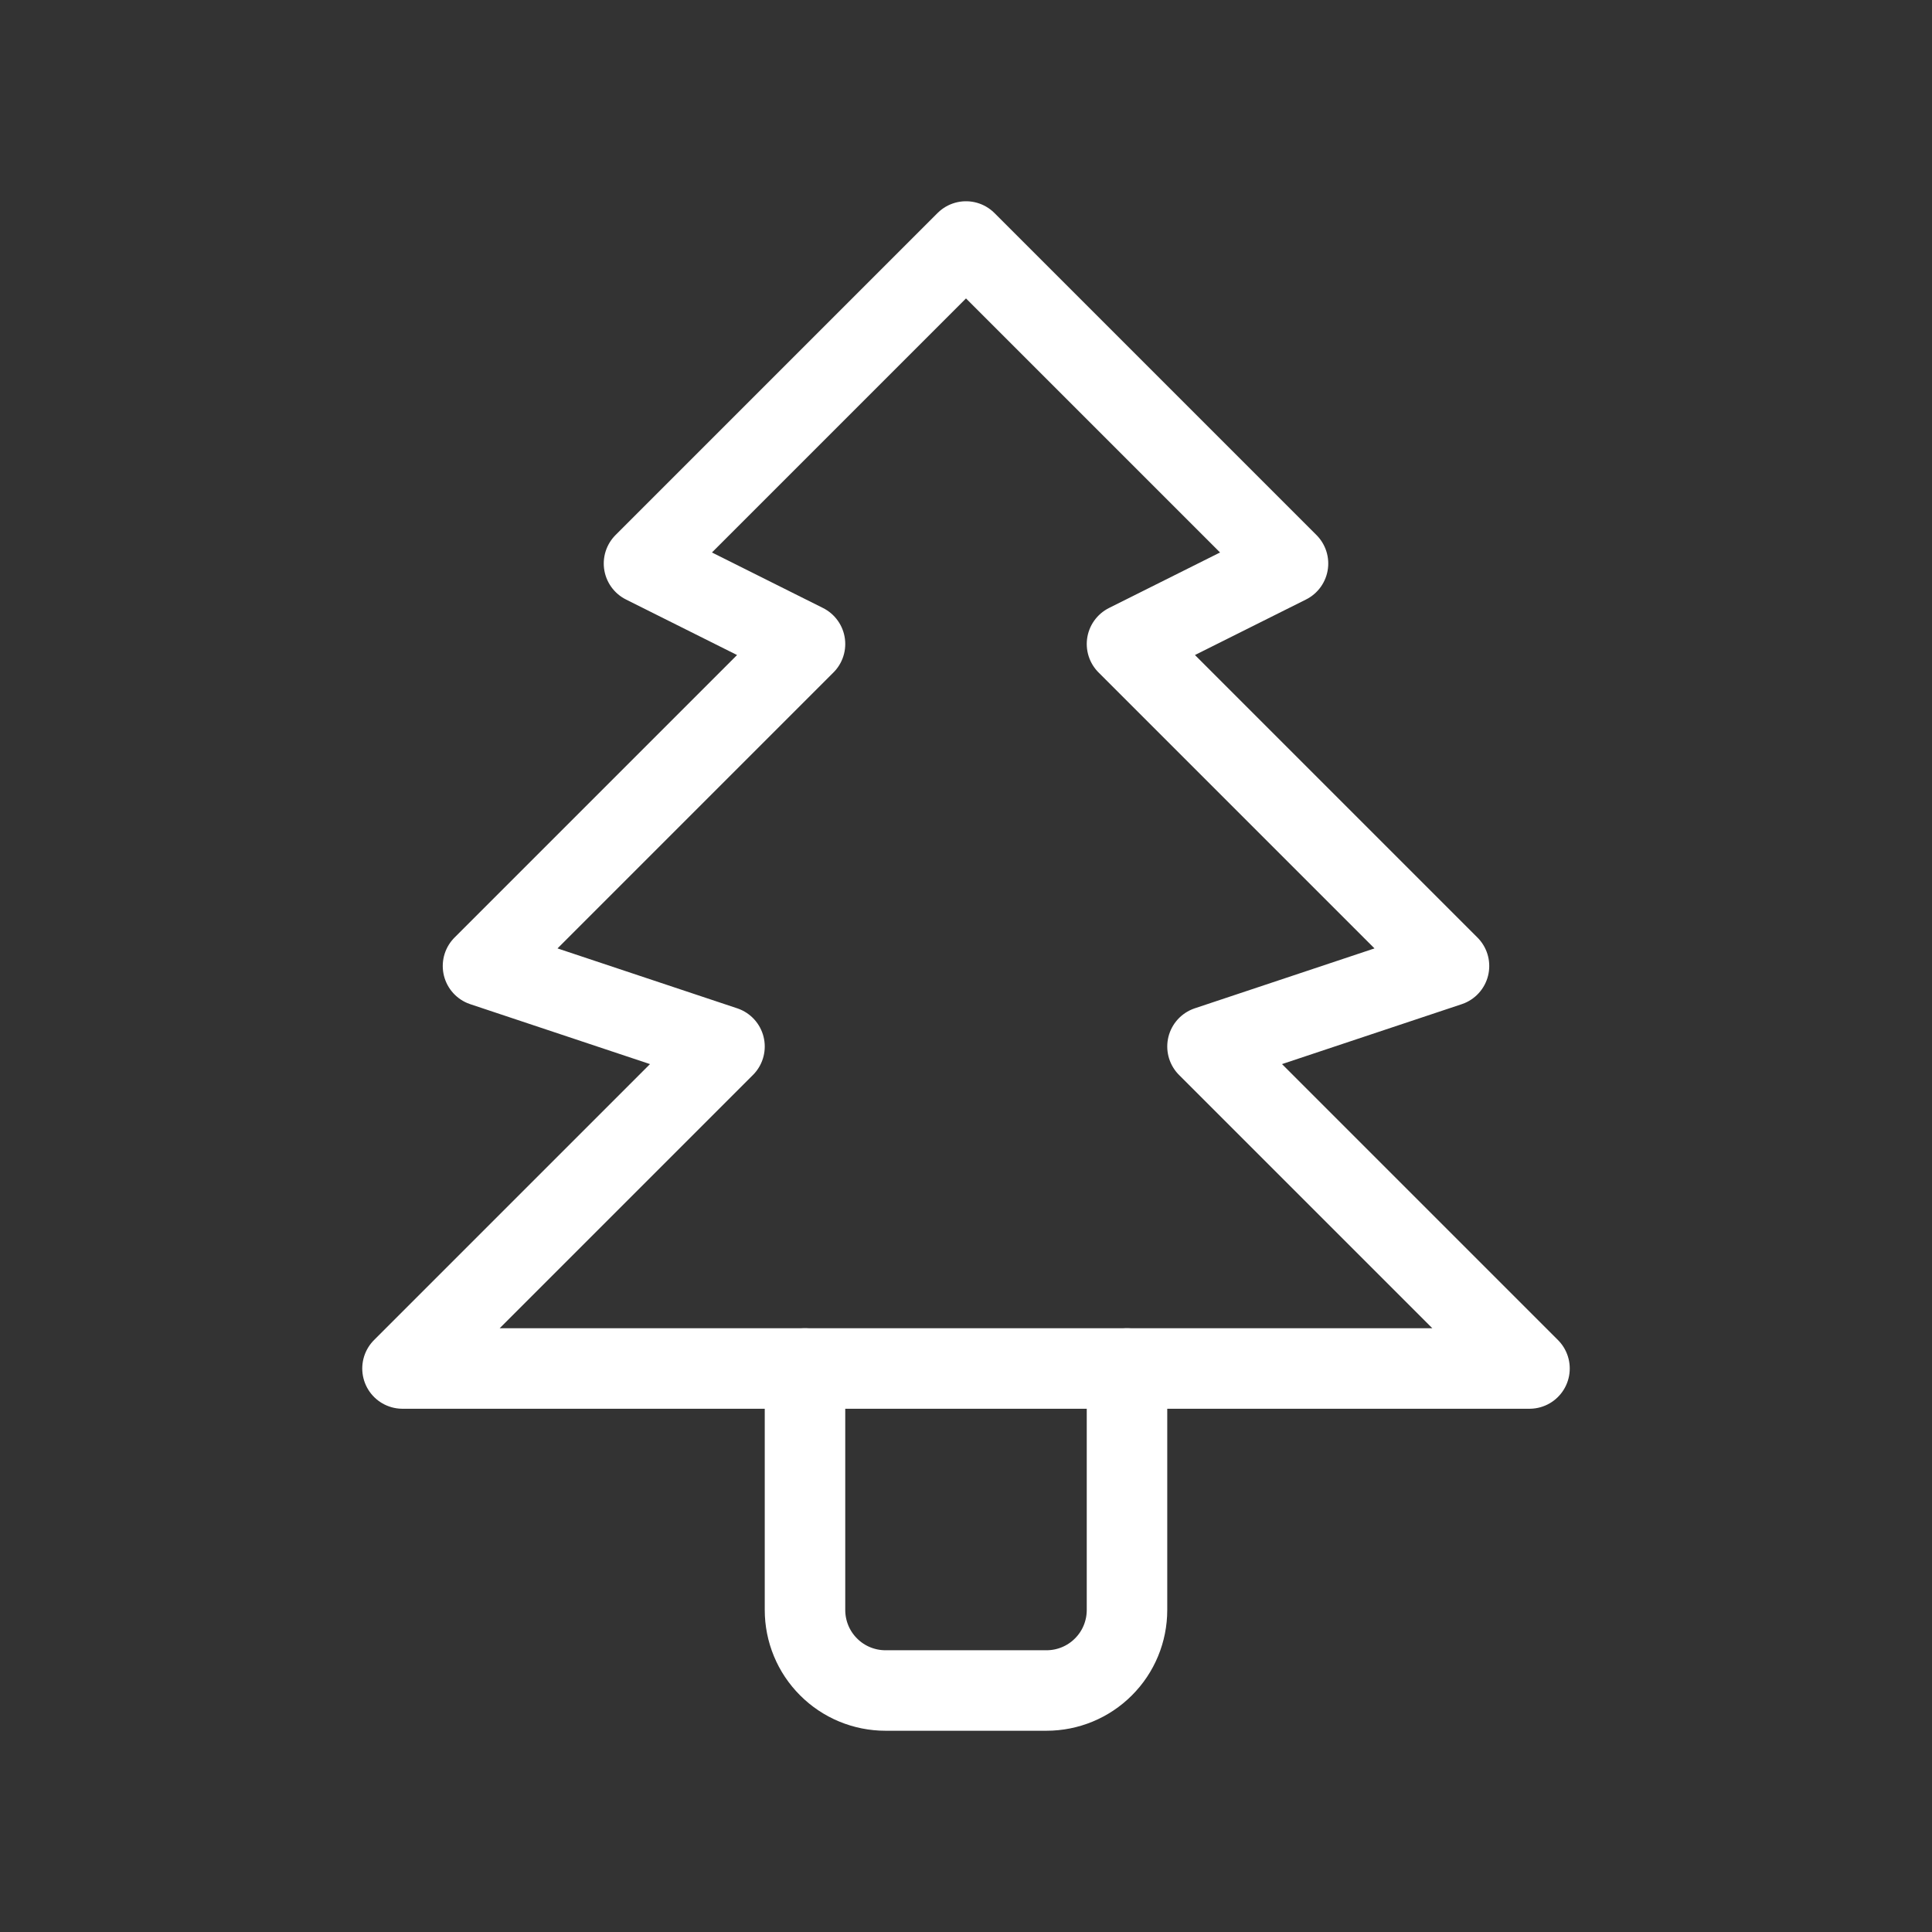 <svg width="24" height="24" viewBox="0 0 24 24" fill="none" xmlns="http://www.w3.org/2000/svg">
<rect x="0" y="0" width="24" height="24" fill="#333333" stroke="none"/>
<g id="icon / tabler-icons / christmas-tree" clip-path="url(#clip0_604_466)">
<path id="Vector" d="M12 3L16 7L14 8L18 12L15 13L19 17H5L9 13L6 12L10 8L8 7L12 3Z" stroke="white" stroke-linecap="round" stroke-linejoin="round"/>
<path id="Vector_2" d="M14 17V20C14 20.265 13.895 20.52 13.707 20.707C13.52 20.895 13.265 21 13 21H11C10.735 21 10.48 20.895 10.293 20.707C10.105 20.52 10 20.265 10 20V17" stroke="white" stroke-linecap="round" stroke-linejoin="round"/>
</g>
<defs>
<clipPath id="clip0_604_466">
<rect width="24" height="24" fill="white"/>
</clipPath>
</defs>
</svg>
